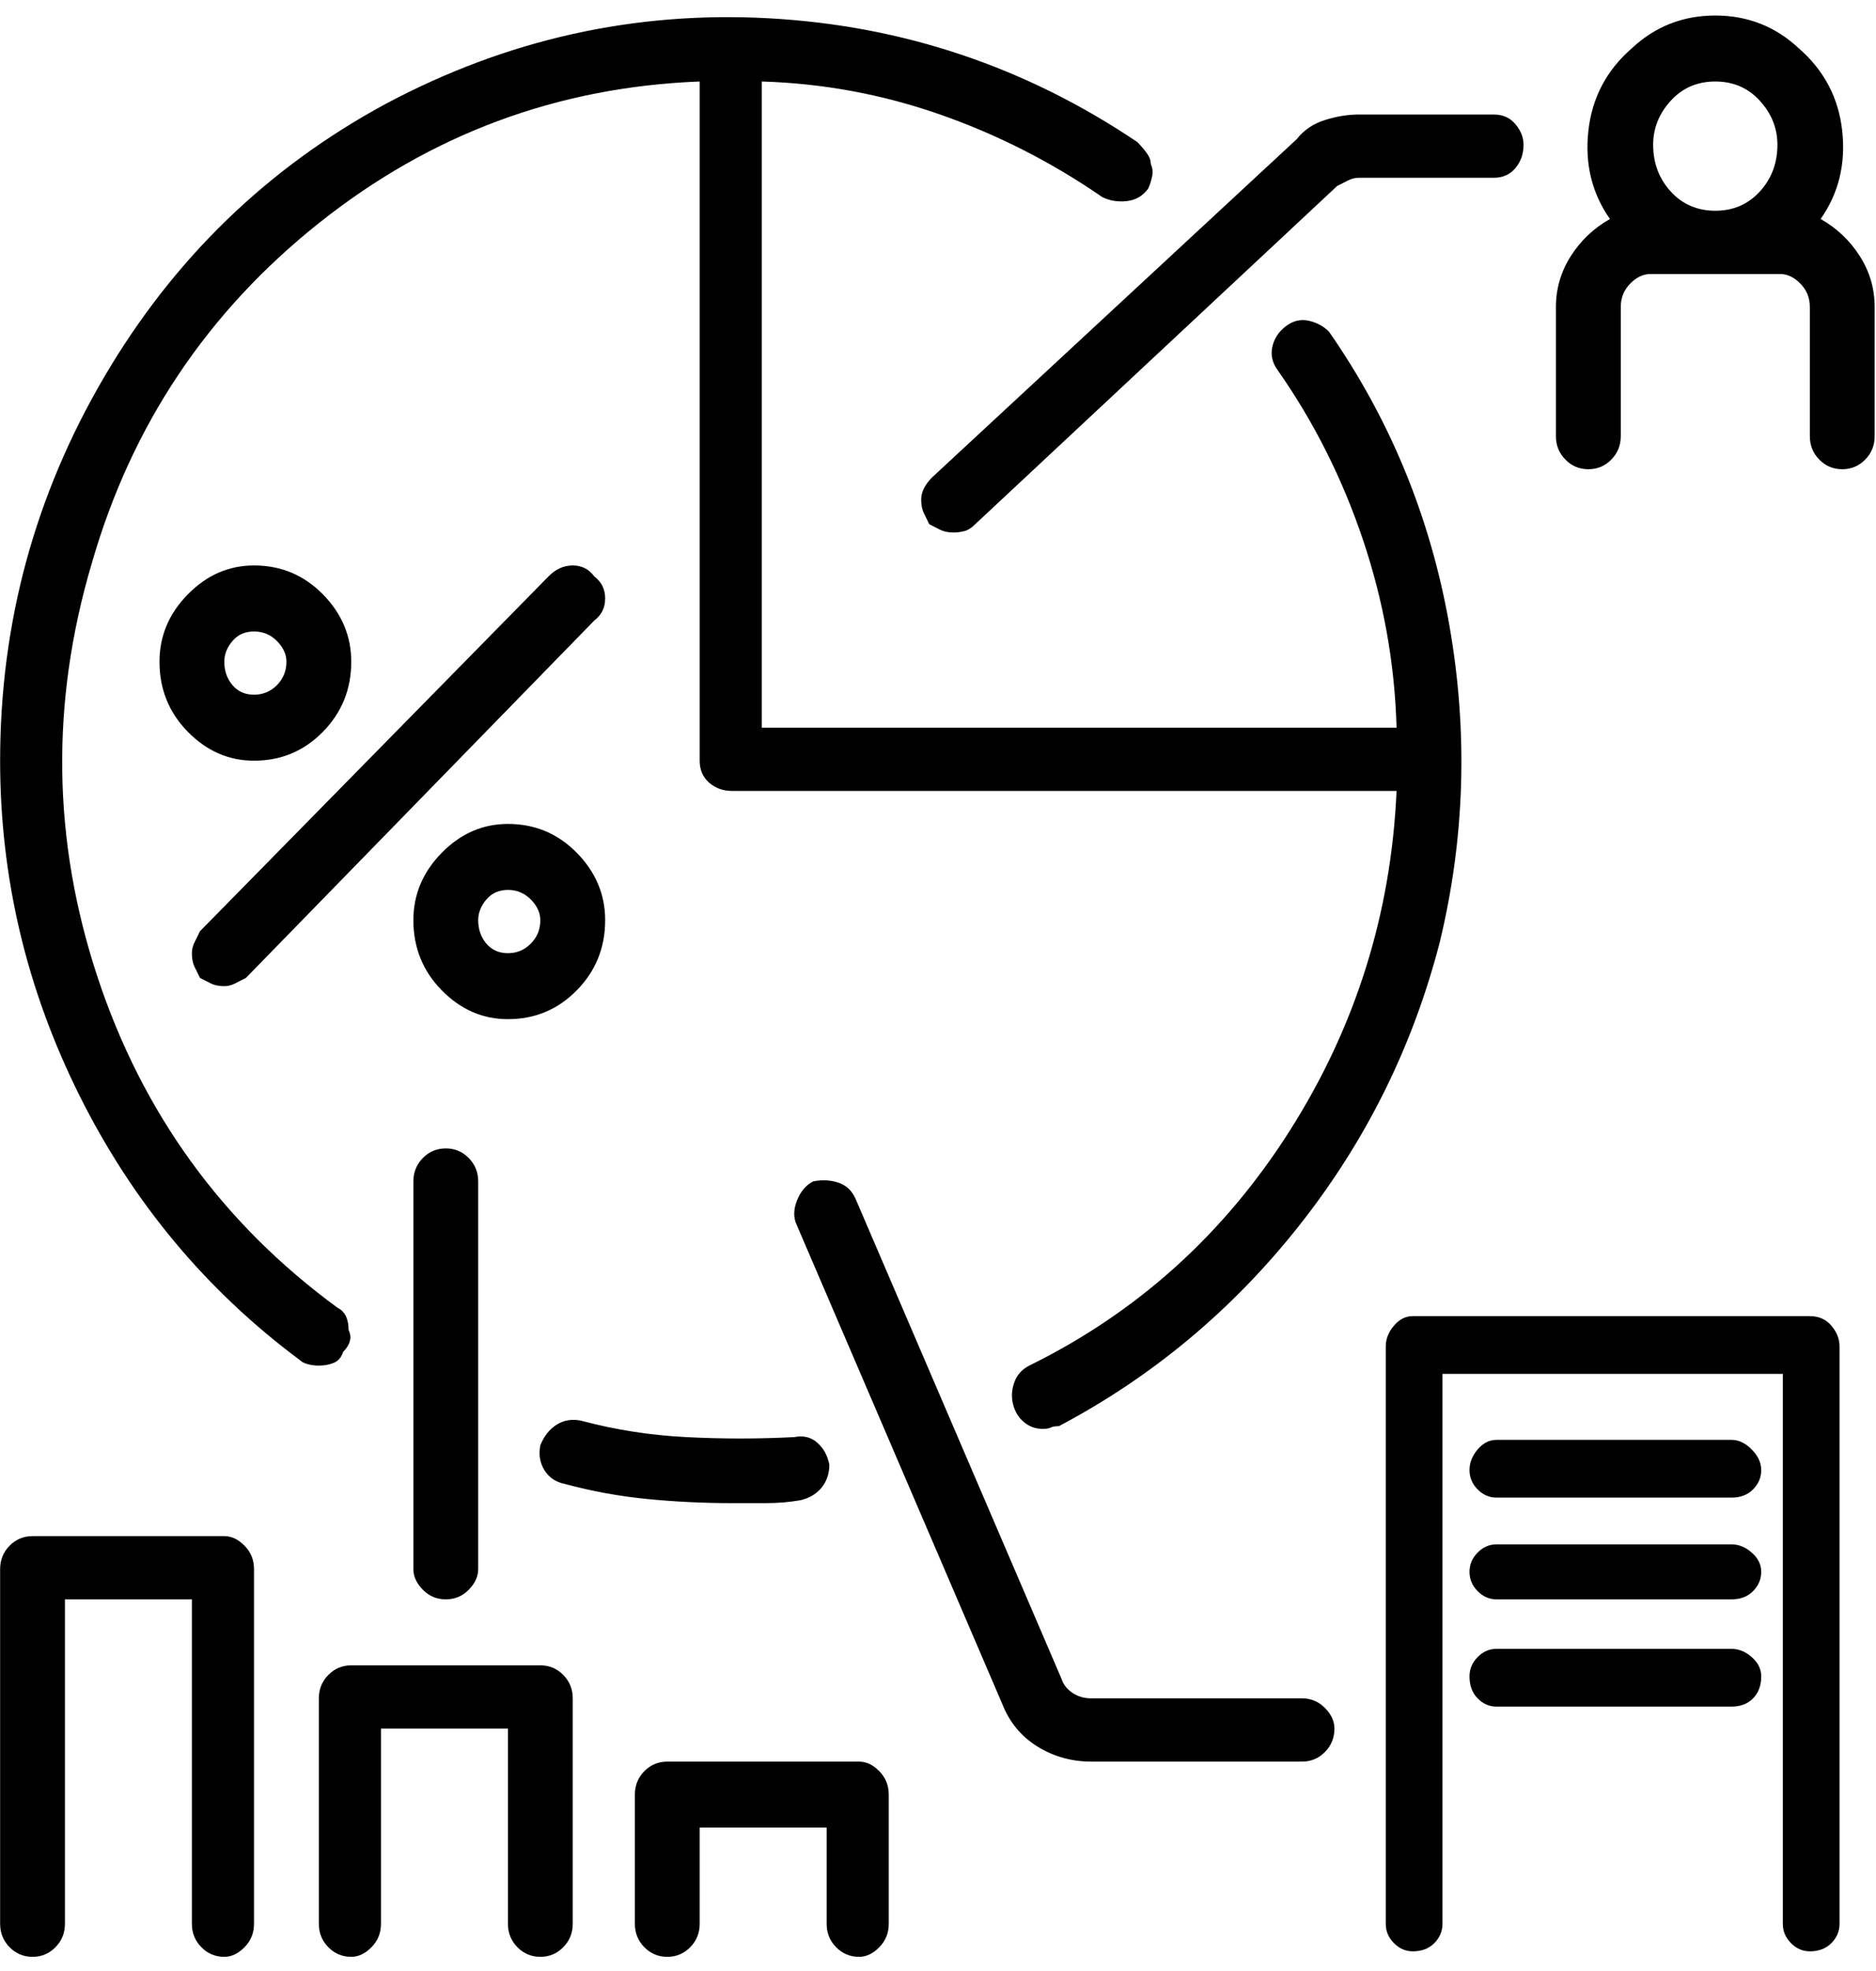 <svg width="60" height="63" viewBox="0 0 60 63" fill="none" xmlns="http://www.w3.org/2000/svg">
<path d="M18.059 47.43C18.923 47.664 19.801 47.825 20.694 47.913C21.586 48.001 22.494 48.045 23.415 48.045C23.761 48.045 24.12 48.045 24.495 48.045C24.869 48.045 25.229 48.016 25.575 47.957C25.863 47.898 26.093 47.767 26.266 47.562C26.439 47.356 26.525 47.107 26.525 46.815C26.467 46.522 26.338 46.287 26.136 46.111C25.935 45.935 25.69 45.877 25.402 45.935C24.25 45.994 23.098 45.994 21.946 45.935C20.794 45.877 19.672 45.701 18.577 45.408C18.289 45.35 18.03 45.394 17.8 45.54C17.569 45.687 17.397 45.906 17.281 46.199C17.224 46.492 17.267 46.756 17.411 46.99C17.555 47.225 17.771 47.371 18.059 47.43ZM10.975 43.211C11.09 43.094 11.162 42.977 11.191 42.859C11.22 42.742 11.206 42.625 11.148 42.508C11.148 42.332 11.119 42.185 11.062 42.068C11.004 41.951 10.918 41.863 10.802 41.805C7.116 39.109 4.554 35.579 3.114 31.214C1.674 26.849 1.616 22.439 2.941 17.986C4.208 13.592 6.627 9.974 10.198 7.132C13.768 4.29 17.829 2.781 22.378 2.605V24.314C22.378 24.607 22.479 24.842 22.681 25.018C22.882 25.193 23.127 25.281 23.415 25.281H44.666C44.493 29.207 43.356 32.825 41.254 36.136C39.152 39.446 36.373 41.951 32.918 43.65C32.687 43.768 32.529 43.943 32.443 44.178C32.356 44.412 32.342 44.647 32.399 44.881C32.457 45.115 32.572 45.306 32.745 45.452C32.918 45.599 33.119 45.672 33.349 45.672C33.465 45.672 33.551 45.657 33.609 45.628C33.666 45.599 33.753 45.584 33.868 45.584C36.863 44.002 39.425 41.863 41.556 39.168C43.687 36.473 45.185 33.455 46.048 30.115C46.855 26.775 46.956 23.392 46.351 19.964C45.746 16.536 44.465 13.416 42.507 10.604C42.334 10.428 42.118 10.31 41.859 10.252C41.6 10.193 41.355 10.252 41.124 10.428C40.894 10.604 40.75 10.823 40.693 11.087C40.635 11.351 40.693 11.6 40.865 11.834C42.017 13.475 42.924 15.276 43.587 17.239C44.249 19.202 44.609 21.209 44.666 23.26H24.365V2.605C26.323 2.664 28.224 3.016 30.067 3.66C31.91 4.305 33.638 5.184 35.25 6.297C35.48 6.414 35.74 6.458 36.028 6.429C36.316 6.399 36.546 6.268 36.719 6.033C36.776 5.916 36.819 5.784 36.848 5.638C36.877 5.491 36.863 5.359 36.805 5.242C36.805 5.125 36.762 5.008 36.675 4.891C36.589 4.773 36.488 4.656 36.373 4.539C32.802 2.137 28.872 0.818 24.581 0.584C20.291 0.35 16.216 1.258 12.357 3.309C8.556 5.359 5.547 8.274 3.33 12.054C1.113 15.833 0.004 19.92 0.004 24.314C0.004 28.064 0.853 31.639 2.552 35.037C4.251 38.435 6.598 41.248 9.593 43.475C9.651 43.533 9.737 43.577 9.852 43.606C9.967 43.636 10.082 43.65 10.198 43.65C10.37 43.65 10.529 43.621 10.673 43.562C10.817 43.504 10.918 43.387 10.975 43.211ZM58.229 7C58.805 6.18 59.035 5.242 58.92 4.188C58.805 3.133 58.344 2.254 57.538 1.551C56.789 0.848 55.897 0.496 54.86 0.496C53.823 0.496 52.931 0.848 52.182 1.551C51.376 2.254 50.915 3.133 50.8 4.188C50.685 5.242 50.915 6.18 51.491 7C50.973 7.293 50.555 7.688 50.238 8.187C49.922 8.685 49.763 9.227 49.763 9.812V13.943C49.763 14.236 49.864 14.485 50.066 14.69C50.267 14.896 50.512 14.998 50.8 14.998C51.088 14.998 51.333 14.896 51.534 14.69C51.736 14.485 51.837 14.236 51.837 13.943V9.812C51.837 9.52 51.937 9.271 52.139 9.065C52.34 8.86 52.556 8.758 52.787 8.758H56.933C57.164 8.758 57.38 8.86 57.581 9.065C57.783 9.271 57.884 9.52 57.884 9.812V13.943C57.884 14.236 57.984 14.485 58.186 14.69C58.388 14.896 58.632 14.998 58.92 14.998C59.208 14.998 59.453 14.896 59.655 14.69C59.856 14.485 59.957 14.236 59.957 13.943V9.812C59.957 9.227 59.799 8.685 59.482 8.187C59.165 7.688 58.748 7.293 58.229 7ZM54.86 6.736C54.284 6.736 53.809 6.531 53.435 6.121C53.06 5.711 52.873 5.213 52.873 4.627C52.873 4.1 53.06 3.631 53.435 3.221C53.809 2.811 54.284 2.605 54.86 2.605C55.436 2.605 55.911 2.811 56.285 3.221C56.66 3.631 56.847 4.1 56.847 4.627C56.847 5.213 56.66 5.711 56.285 6.121C55.911 6.531 55.436 6.736 54.86 6.736ZM29.462 15.965C29.462 16.141 29.491 16.287 29.549 16.404C29.606 16.521 29.664 16.639 29.721 16.756C29.836 16.814 29.952 16.873 30.067 16.932C30.182 16.99 30.326 17.02 30.499 17.02C30.614 17.02 30.729 17.005 30.844 16.976C30.959 16.946 31.075 16.873 31.19 16.756L42.766 5.945C42.881 5.887 42.996 5.828 43.111 5.77C43.227 5.711 43.342 5.682 43.457 5.682H47.776C48.064 5.682 48.295 5.579 48.467 5.374C48.64 5.169 48.727 4.92 48.727 4.627C48.727 4.393 48.64 4.173 48.467 3.968C48.295 3.763 48.064 3.66 47.776 3.66H43.457C43.111 3.66 42.751 3.719 42.377 3.836C42.003 3.953 41.7 4.158 41.47 4.451L29.808 15.262C29.692 15.379 29.606 15.496 29.549 15.613C29.491 15.73 29.462 15.848 29.462 15.965ZM41.643 54.285H34.904C34.674 54.285 34.473 54.227 34.3 54.109C34.127 53.992 34.012 53.846 33.954 53.67L27.389 38.377C27.274 38.084 27.086 37.894 26.827 37.806C26.568 37.718 26.294 37.703 26.007 37.762C25.776 37.879 25.603 38.084 25.488 38.377C25.373 38.67 25.373 38.934 25.488 39.168L32.054 54.461C32.284 55.047 32.658 55.501 33.177 55.823C33.695 56.145 34.271 56.307 34.904 56.307H41.643C41.931 56.307 42.175 56.204 42.377 55.999C42.579 55.794 42.679 55.545 42.679 55.252C42.679 55.018 42.579 54.798 42.377 54.593C42.175 54.388 41.931 54.285 41.643 54.285ZM7.174 31.521C7.289 31.521 7.404 31.492 7.52 31.434C7.635 31.375 7.75 31.316 7.865 31.258L19.009 19.832C19.24 19.656 19.355 19.422 19.355 19.129C19.355 18.836 19.24 18.602 19.009 18.426C18.836 18.191 18.606 18.074 18.318 18.074C18.03 18.074 17.771 18.191 17.541 18.426L6.397 29.764C6.339 29.881 6.281 29.998 6.224 30.115C6.166 30.232 6.137 30.35 6.137 30.467C6.137 30.643 6.166 30.789 6.224 30.906C6.281 31.023 6.339 31.141 6.397 31.258C6.512 31.316 6.627 31.375 6.742 31.434C6.857 31.492 7.001 31.521 7.174 31.521ZM19.355 29.412C19.355 28.592 19.052 27.874 18.448 27.259C17.843 26.644 17.109 26.336 16.245 26.336C15.438 26.336 14.733 26.644 14.128 27.259C13.524 27.874 13.221 28.592 13.221 29.412C13.221 30.291 13.524 31.038 14.128 31.653C14.733 32.269 15.438 32.576 16.245 32.576C17.109 32.576 17.843 32.269 18.448 31.653C19.052 31.038 19.355 30.291 19.355 29.412ZM15.294 29.412C15.294 29.178 15.381 28.958 15.554 28.753C15.726 28.548 15.957 28.445 16.245 28.445C16.533 28.445 16.777 28.548 16.979 28.753C17.181 28.958 17.281 29.178 17.281 29.412C17.281 29.705 17.181 29.954 16.979 30.159C16.777 30.364 16.533 30.467 16.245 30.467C15.957 30.467 15.726 30.364 15.554 30.159C15.381 29.954 15.294 29.705 15.294 29.412ZM11.234 21.15C11.234 20.33 10.932 19.612 10.327 18.997C9.723 18.382 8.988 18.074 8.124 18.074C7.318 18.074 6.613 18.382 6.008 18.997C5.403 19.612 5.101 20.33 5.101 21.15C5.101 22.029 5.403 22.776 6.008 23.392C6.613 24.007 7.318 24.314 8.124 24.314C8.988 24.314 9.723 24.007 10.327 23.392C10.932 22.776 11.234 22.029 11.234 21.15ZM7.174 21.15C7.174 20.916 7.26 20.696 7.433 20.491C7.606 20.286 7.836 20.184 8.124 20.184C8.412 20.184 8.657 20.286 8.859 20.491C9.06 20.696 9.161 20.916 9.161 21.15C9.161 21.443 9.06 21.692 8.859 21.898C8.657 22.102 8.412 22.205 8.124 22.205C7.836 22.205 7.606 22.102 7.433 21.898C7.26 21.692 7.174 21.443 7.174 21.15ZM7.174 49.1H1.041C0.753 49.1 0.508 49.202 0.306 49.407C0.105 49.612 0.004 49.861 0.004 50.154V61.492C0.004 61.785 0.105 62.034 0.306 62.239C0.508 62.444 0.753 62.547 1.041 62.547C1.329 62.547 1.573 62.444 1.775 62.239C1.976 62.034 2.077 61.785 2.077 61.492V51.121H6.137V61.492C6.137 61.785 6.238 62.034 6.44 62.239C6.641 62.444 6.886 62.547 7.174 62.547C7.404 62.547 7.62 62.444 7.822 62.239C8.024 62.034 8.124 61.785 8.124 61.492V50.154C8.124 49.861 8.024 49.612 7.822 49.407C7.62 49.202 7.404 49.1 7.174 49.1ZM17.281 53.23H11.234C10.946 53.23 10.702 53.333 10.5 53.538C10.298 53.743 10.198 53.992 10.198 54.285V61.492C10.198 61.785 10.298 62.034 10.5 62.239C10.702 62.444 10.946 62.547 11.234 62.547C11.465 62.547 11.681 62.444 11.882 62.239C12.084 62.034 12.185 61.785 12.185 61.492V55.252H16.245V61.492C16.245 61.785 16.346 62.034 16.547 62.239C16.749 62.444 16.994 62.547 17.281 62.547C17.569 62.547 17.814 62.444 18.016 62.239C18.217 62.034 18.318 61.785 18.318 61.492V54.285C18.318 53.992 18.217 53.743 18.016 53.538C17.814 53.333 17.569 53.23 17.281 53.23ZM27.475 56.307H21.342C21.054 56.307 20.809 56.409 20.607 56.614C20.406 56.819 20.305 57.068 20.305 57.361V61.492C20.305 61.785 20.406 62.034 20.607 62.239C20.809 62.444 21.054 62.547 21.342 62.547C21.63 62.547 21.874 62.444 22.076 62.239C22.277 62.034 22.378 61.785 22.378 61.492V58.416H26.439V61.492C26.439 61.785 26.539 62.034 26.741 62.239C26.942 62.444 27.187 62.547 27.475 62.547C27.706 62.547 27.922 62.444 28.123 62.239C28.325 62.034 28.425 61.785 28.425 61.492V57.361C28.425 57.068 28.325 56.819 28.123 56.614C27.922 56.409 27.706 56.307 27.475 56.307ZM14.258 51.121C14.546 51.121 14.791 51.019 14.992 50.813C15.194 50.608 15.294 50.389 15.294 50.154V37.762C15.294 37.469 15.194 37.22 14.992 37.015C14.791 36.81 14.546 36.707 14.258 36.707C13.97 36.707 13.725 36.81 13.524 37.015C13.322 37.22 13.221 37.469 13.221 37.762V50.154C13.221 50.389 13.322 50.608 13.524 50.813C13.725 51.019 13.97 51.121 14.258 51.121ZM55.378 46.023H47.863C47.632 46.023 47.431 46.126 47.258 46.331C47.085 46.536 46.999 46.756 46.999 46.99C46.999 47.225 47.085 47.43 47.258 47.605C47.431 47.781 47.632 47.869 47.863 47.869H55.378C55.666 47.869 55.897 47.781 56.069 47.605C56.242 47.43 56.329 47.225 56.329 46.99C56.329 46.756 56.228 46.536 56.026 46.331C55.825 46.126 55.609 46.023 55.378 46.023ZM55.378 49.363H47.863C47.632 49.363 47.431 49.451 47.258 49.627C47.085 49.803 46.999 50.008 46.999 50.242C46.999 50.477 47.085 50.682 47.258 50.857C47.431 51.033 47.632 51.121 47.863 51.121H55.378C55.666 51.121 55.897 51.033 56.069 50.857C56.242 50.682 56.329 50.477 56.329 50.242C56.329 50.008 56.228 49.803 56.026 49.627C55.825 49.451 55.609 49.363 55.378 49.363ZM55.378 52.703H47.863C47.632 52.703 47.431 52.791 47.258 52.967C47.085 53.143 46.999 53.348 46.999 53.582C46.999 53.875 47.085 54.109 47.258 54.285C47.431 54.461 47.632 54.549 47.863 54.549H55.378C55.666 54.549 55.897 54.461 56.069 54.285C56.242 54.109 56.329 53.875 56.329 53.582C56.329 53.348 56.228 53.143 56.026 52.967C55.825 52.791 55.609 52.703 55.378 52.703ZM57.884 42.068H45.185C44.954 42.068 44.753 42.171 44.58 42.376C44.407 42.581 44.321 42.801 44.321 43.035V61.492C44.321 61.727 44.407 61.932 44.58 62.107C44.753 62.283 44.954 62.371 45.185 62.371C45.473 62.371 45.703 62.283 45.876 62.107C46.048 61.932 46.135 61.727 46.135 61.492V43.914H57.02V61.492C57.02 61.727 57.106 61.932 57.279 62.107C57.452 62.283 57.653 62.371 57.884 62.371C58.172 62.371 58.402 62.283 58.575 62.107C58.748 61.932 58.834 61.727 58.834 61.492V43.035C58.834 42.801 58.748 42.581 58.575 42.376C58.402 42.171 58.172 42.068 57.884 42.068Z" fill="black"/>
</svg>

